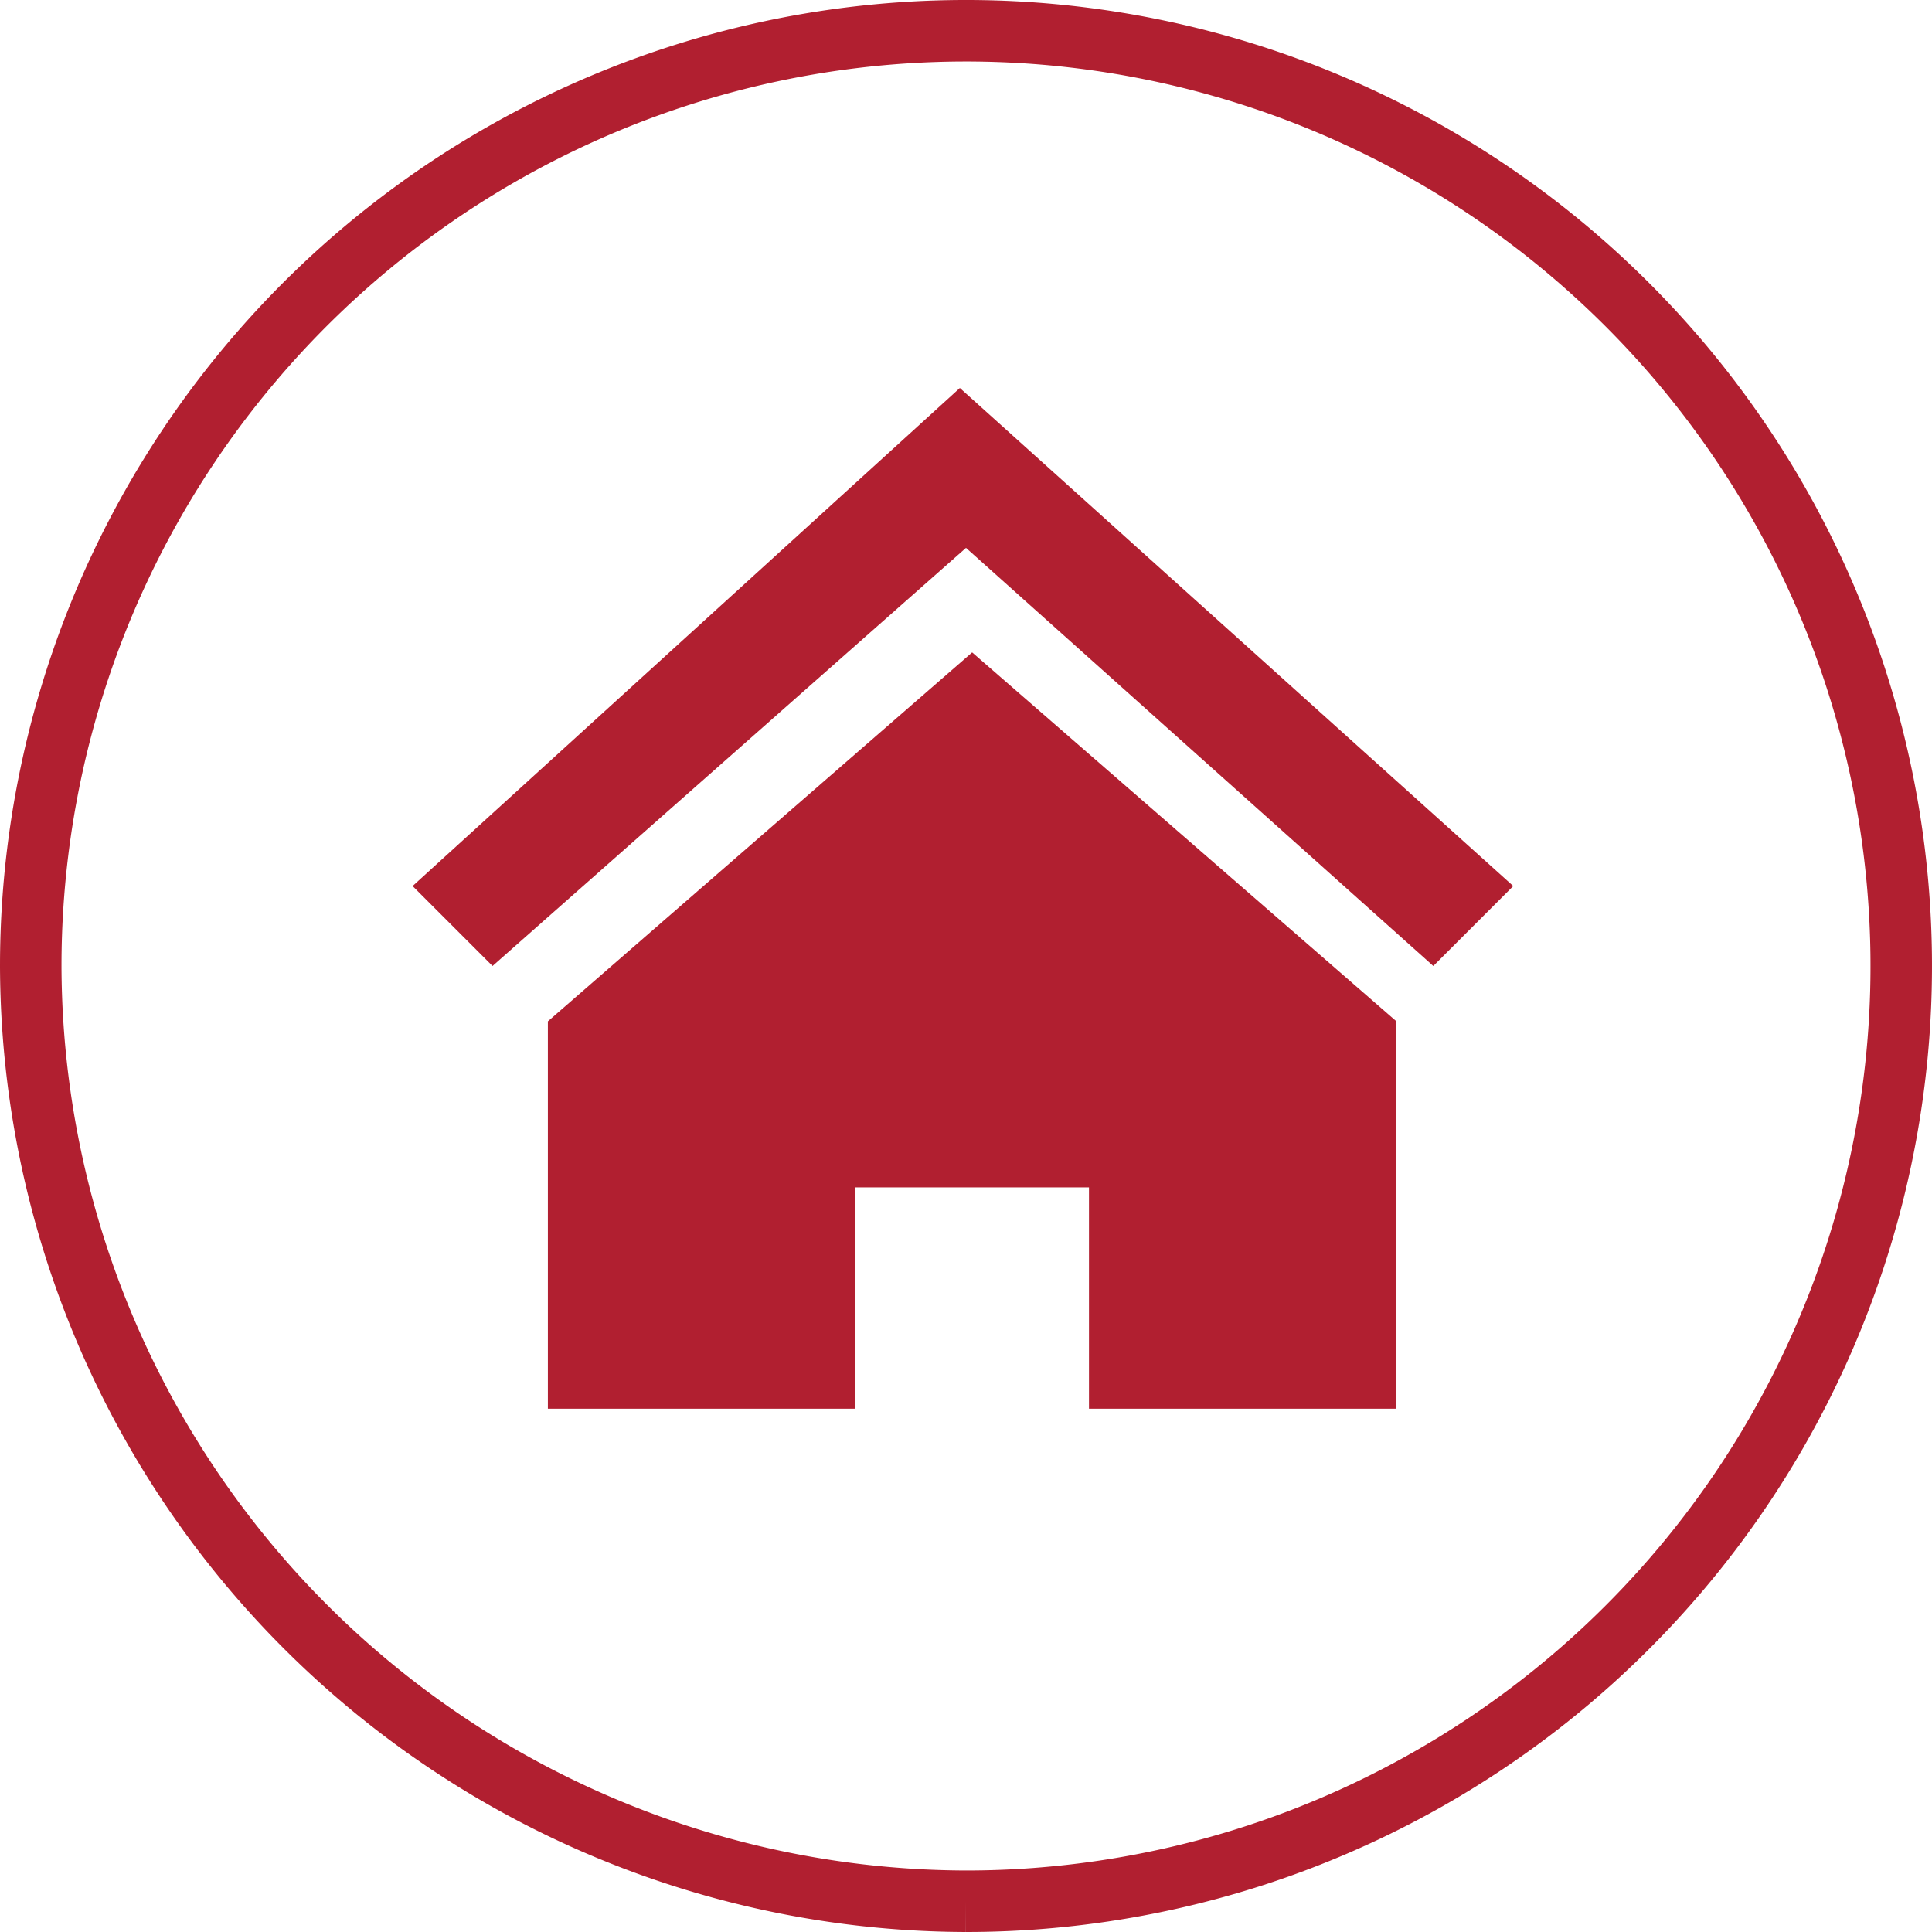 <?xml version="1.0" encoding="UTF-8"?>
<svg xmlns="http://www.w3.org/2000/svg" id="Ebene_1" data-name="Ebene 1" viewBox="0 0 31.42 31.42">
  <defs>
    <style>.cls-1{fill:#b11f30;}.cls-2{fill:none;stroke:#b11f30;stroke-miterlimit:10;}</style>
  </defs>
  <path class="cls-1" d="M7,14.7,8.3,16,16,9.2,23.6,16l1.3-1.3-9-8.1Zm2.2,2.2v6.3h5V19.6H18v3.6h5V16.9l-6.9-6Z" transform="translate(-0.29 -0.29)"></path>
  <path class="cls-2" d="M16,31.21A15.21,15.21,0,1,0,.79,16,15.25,15.25,0,0,0,16,31.21h0" transform="translate(-0.29 -0.29)"></path>
</svg>
